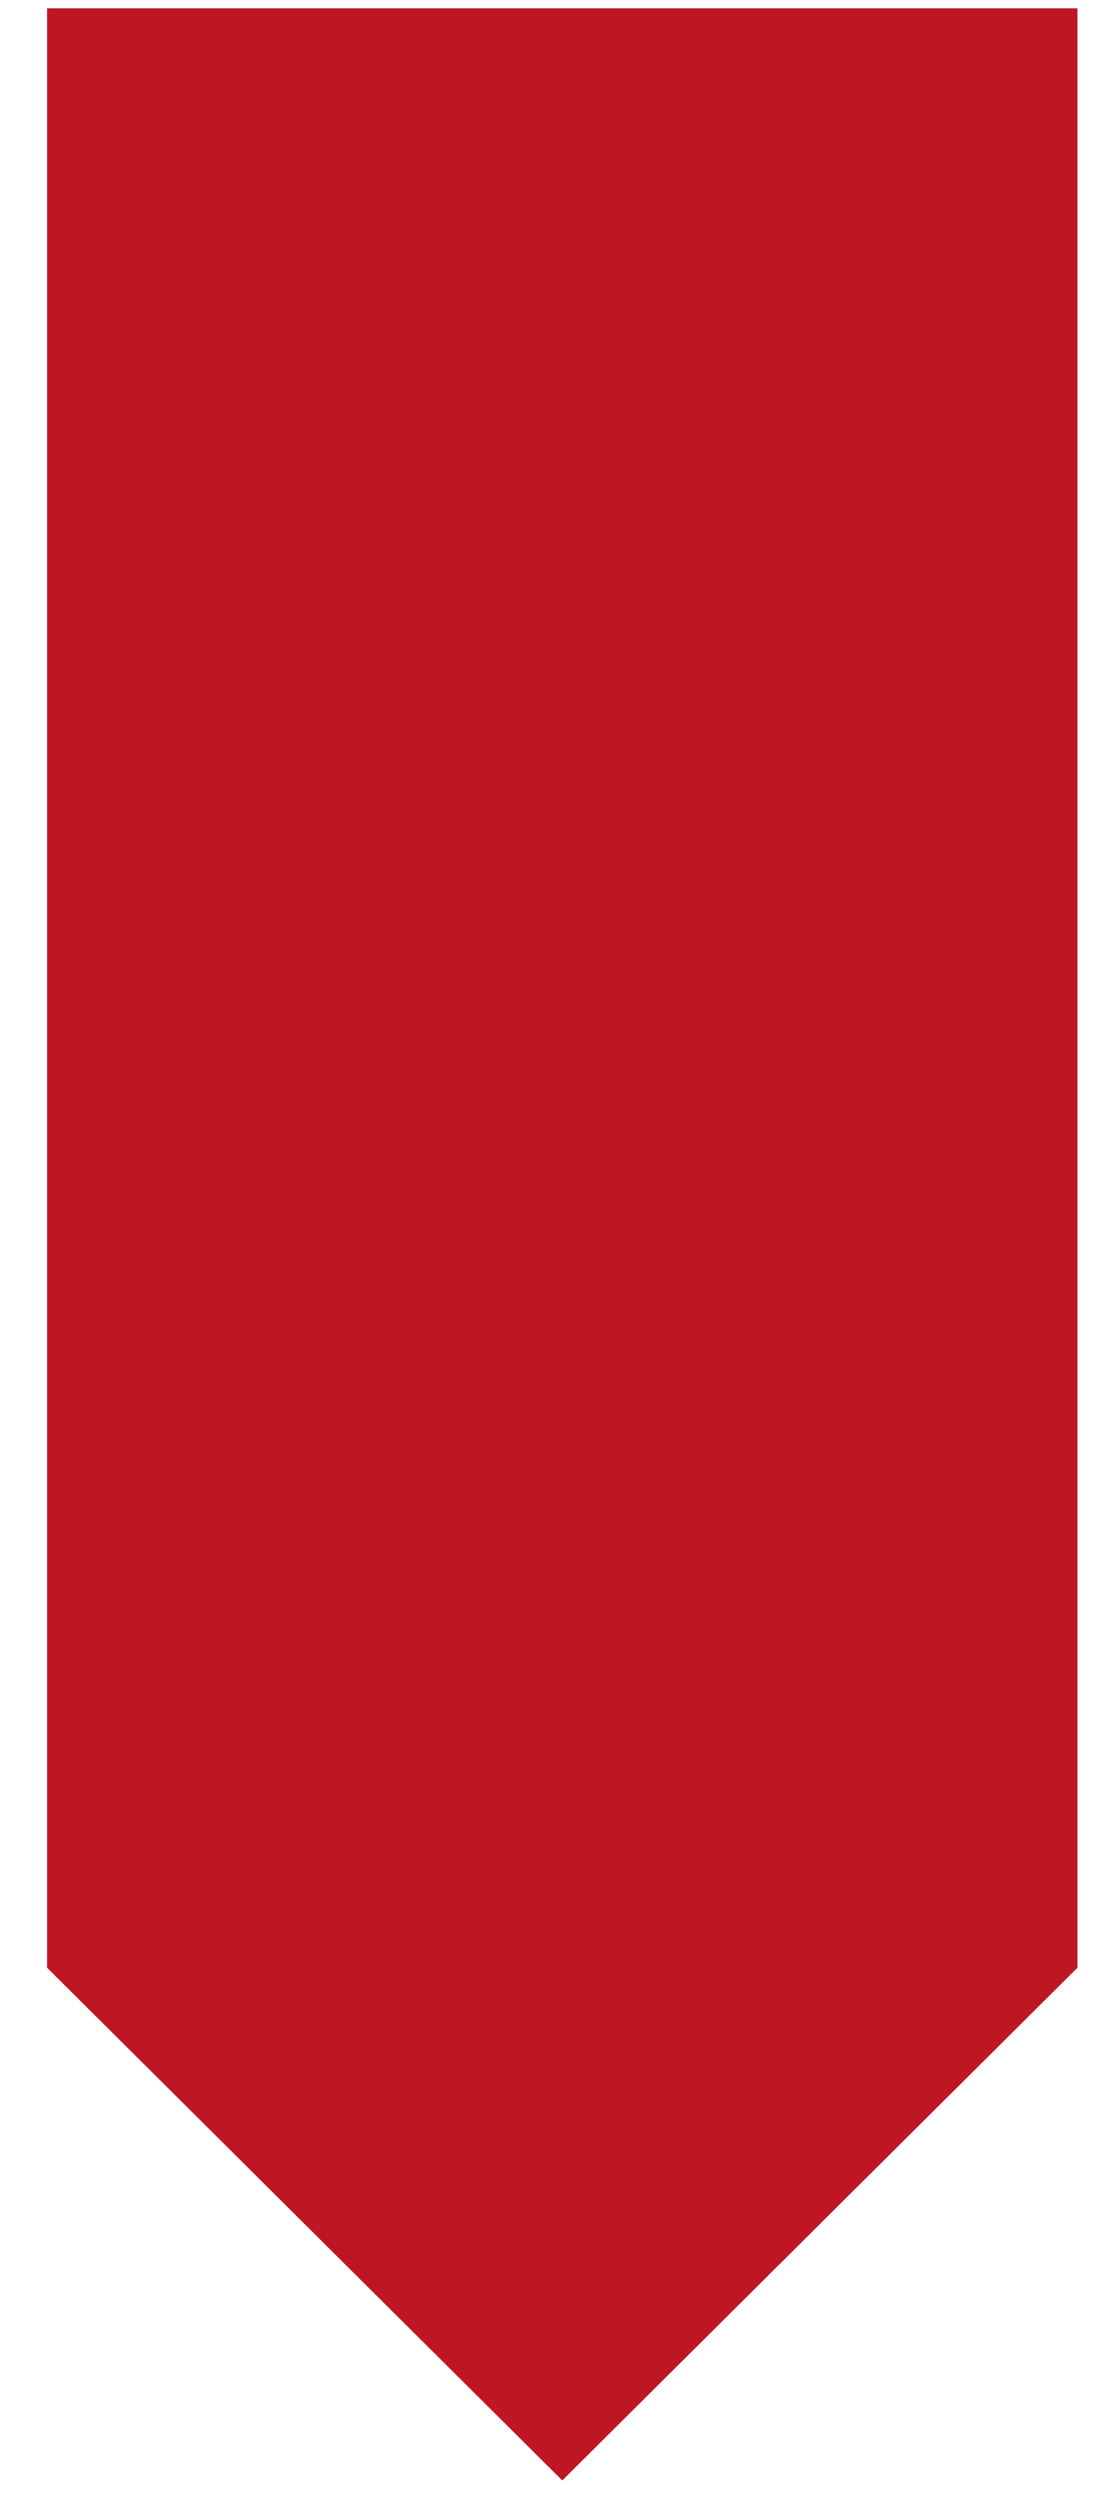 <?xml version="1.0" encoding="UTF-8"?> <!-- Generator: Adobe Illustrator 21.1.0, SVG Export Plug-In . SVG Version: 6.00 Build 0) --> <svg xmlns="http://www.w3.org/2000/svg" xmlns:xlink="http://www.w3.org/1999/xlink" id="Слой_1" x="0px" y="0px" viewBox="0 0 40.4 90.2" style="enable-background:new 0 0 40.4 90.2;" xml:space="preserve"> <style type="text/css"> .st0{fill:#BE1723;} </style> <polygon class="st0" points="1.7,0.3 1.7,71 20.3,89.5 38.9,71 38.9,0.3 "></polygon> </svg> 